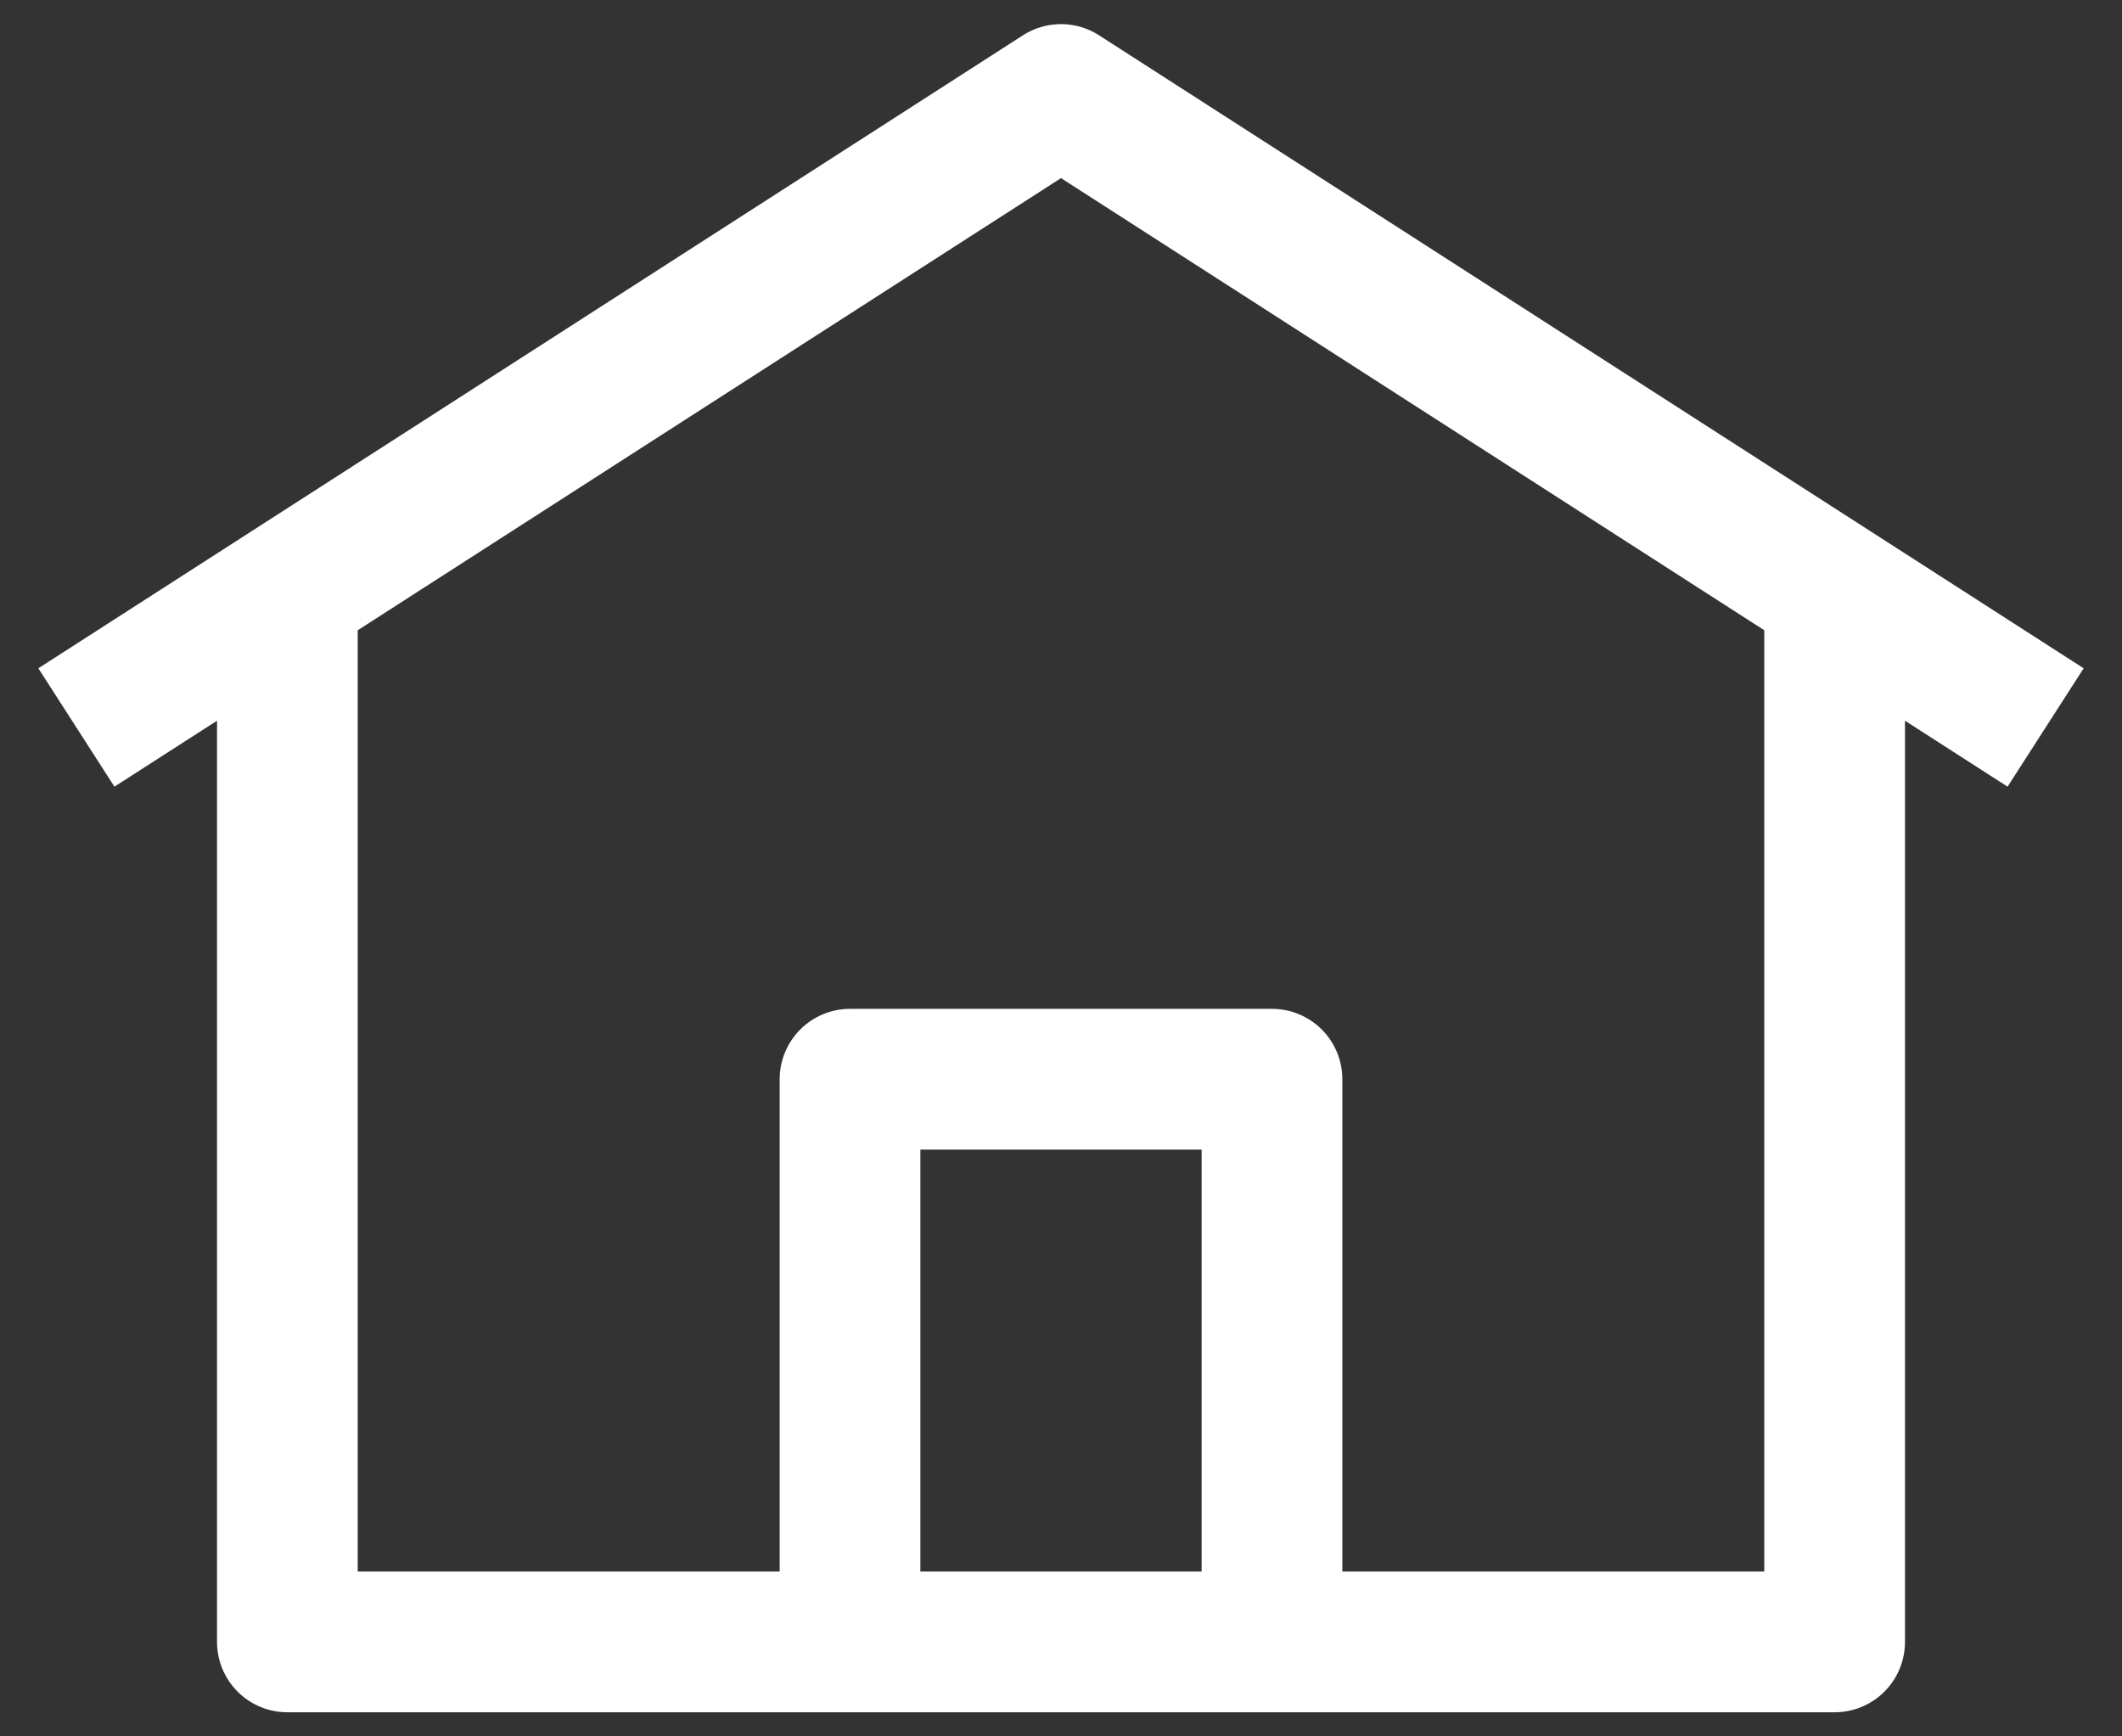 <?xml version="1.0" encoding="UTF-8"?> <svg xmlns="http://www.w3.org/2000/svg" width="33" height="27" viewBox="0 0 33 27" fill="none"><rect x="0" y="0" width="33" height="27" fill="#333333" stroke="none"/><path d="M1.188 11.312L16.5 1.469L31.812 11.312M28.531 9.125V25.531H4.469V9.125M13.219 16.781H19.781V25.531H13.219V16.781Z" stroke="white" stroke-width="2.188" stroke-linejoin="round"></path></svg> 